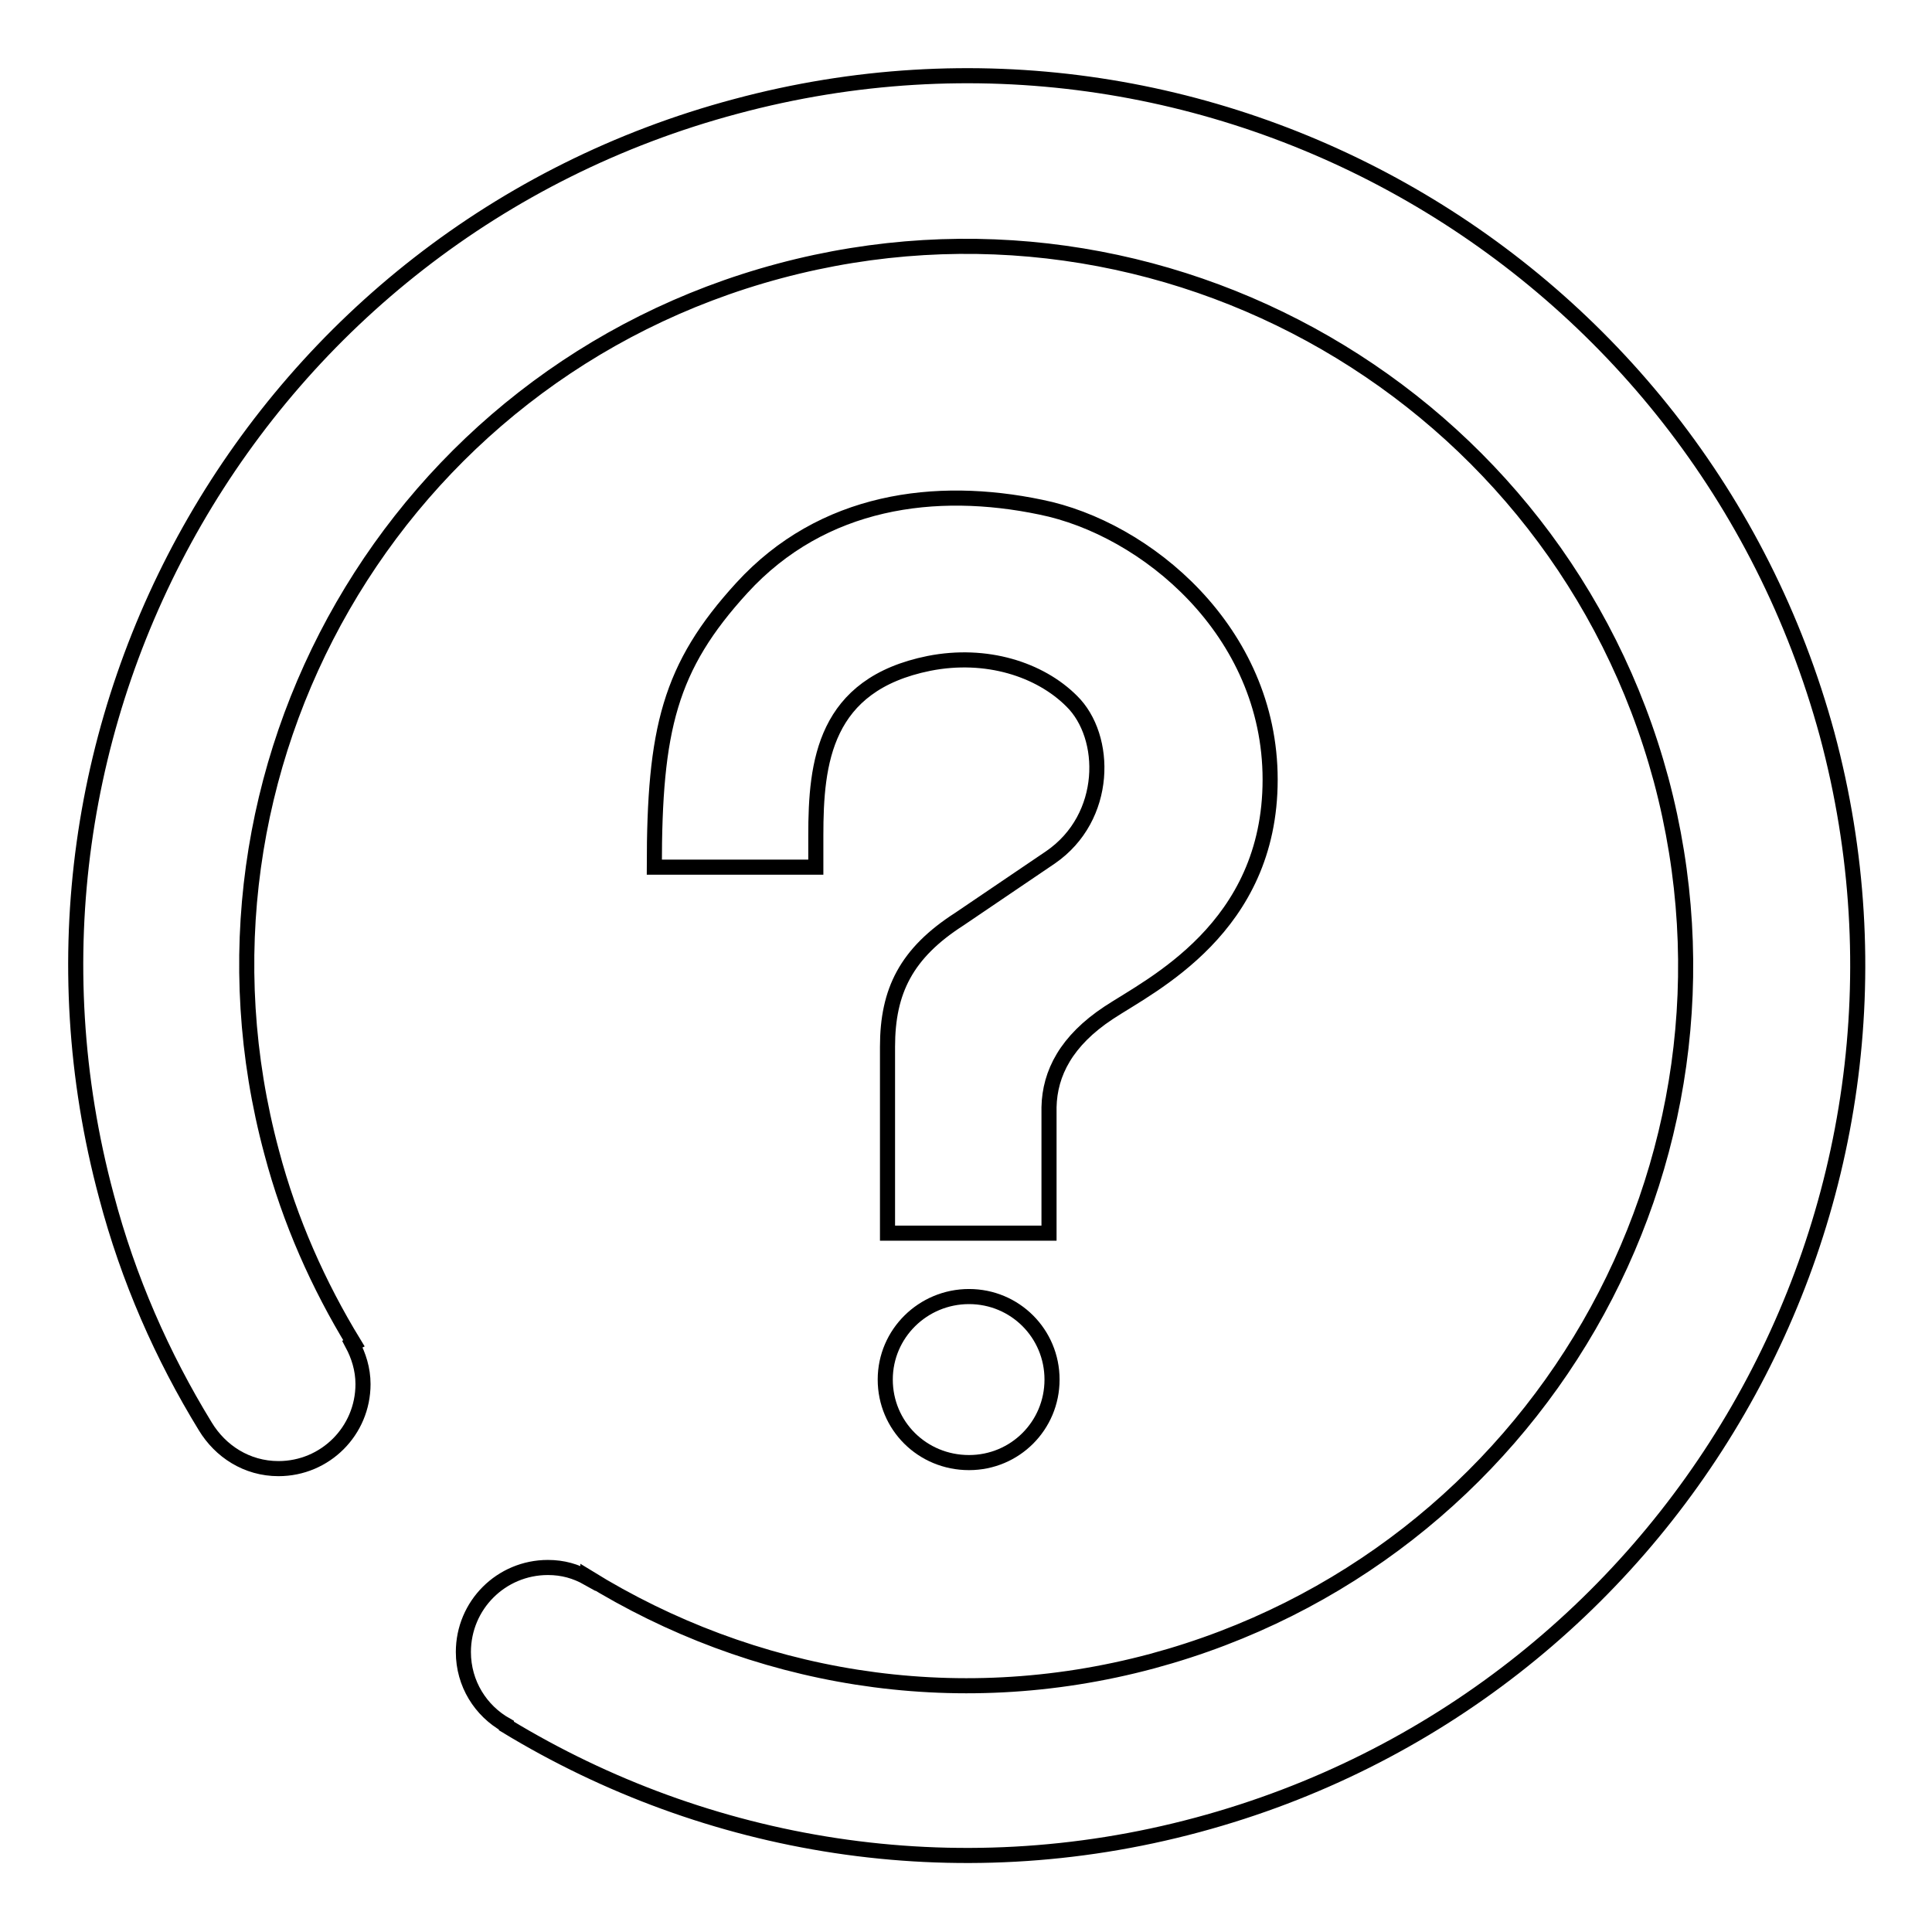 <?xml version="1.0" encoding="utf-8"?>
<!-- Svg Vector Icons : http://www.onlinewebfonts.com/icon -->
<!DOCTYPE svg PUBLIC "-//W3C//DTD SVG 1.1//EN" "http://www.w3.org/Graphics/SVG/1.1/DTD/svg11.dtd">
<svg version="1.1" xmlns="http://www.w3.org/2000/svg" xmlns:xlink="http://www.w3.org/1999/xlink" x="0px" y="0px" viewBox="0 0 256 256" enable-background="new 0 0 256 256" xml:space="preserve">
<g><g><path stroke-width="2" fill-opacity="0" stroke="#000000"  d="M97.5,14.1L97.5,14.1C34.5,30.9-2.8,95.6,14.1,158.5c2.9,11,7.4,21.2,13.1,30.5l0,0c2,3.3,5.5,5.6,9.7,5.6c6.2,0,11.2-5,11.2-11.2c0-2-0.6-3.8-1.4-5.3l0.2-0.1c-4.7-7.7-8.5-16.2-10.9-25.3C22.3,101.8,52.4,49.5,103.3,35.9c50.9-13.6,103.1,16.6,116.8,67.4c13.6,50.9-16.6,103.1-67.4,116.8c-26.4,7.1-53.1,2.3-74.8-11.1l0,0.1c-1.6-0.9-3.3-1.4-5.3-1.4c-6.2,0-11.2,5-11.2,11.2c0,4.2,2.3,7.8,5.7,9.7l0,0.1c26.5,16.1,59.3,21.8,91.6,13.1c62.9-16.9,100.3-81.6,83.4-144.5C225,34.5,160.4-2.8,97.5,14.1L97.5,14.1z"/><path stroke-width="2" fill-opacity="0" stroke="#000000"  d="M146.9,134.2c5.6-3.7,21.4-11.2,21.4-30.9c0-19.7-16.5-33.3-30.4-36.1c-13.9-2.9-28.9-1-39.6,10.7c-9.6,10.5-11.6,18.7-11.6,37h21.4v-4.2c0-9.7,1.1-20,15-22.8c7.6-1.5,14.7,0.8,18.9,5c4.8,4.7,4.9,15.4-2.8,20.7l-12.1,8.2c-7,4.5-9.5,9.5-9.5,16.9v24.7h21.4v-16.7C139.1,142.2,141.3,137.9,146.9,134.2L146.9,134.2L146.9,134.2z"/><path stroke-width="2" fill-opacity="0" stroke="#000000"  d="M128.4,171.8c-6.1,0-11.1,4.9-11.1,11s4.9,11,11.1,11c6.1,0,11-4.9,11-11S134.5,171.8,128.4,171.8L128.4,171.8L128.4,171.8z"/><path stroke-width="2" fill-opacity="0" stroke="#000000"  d="M128.4,171.8"/></g></g>
</svg>
